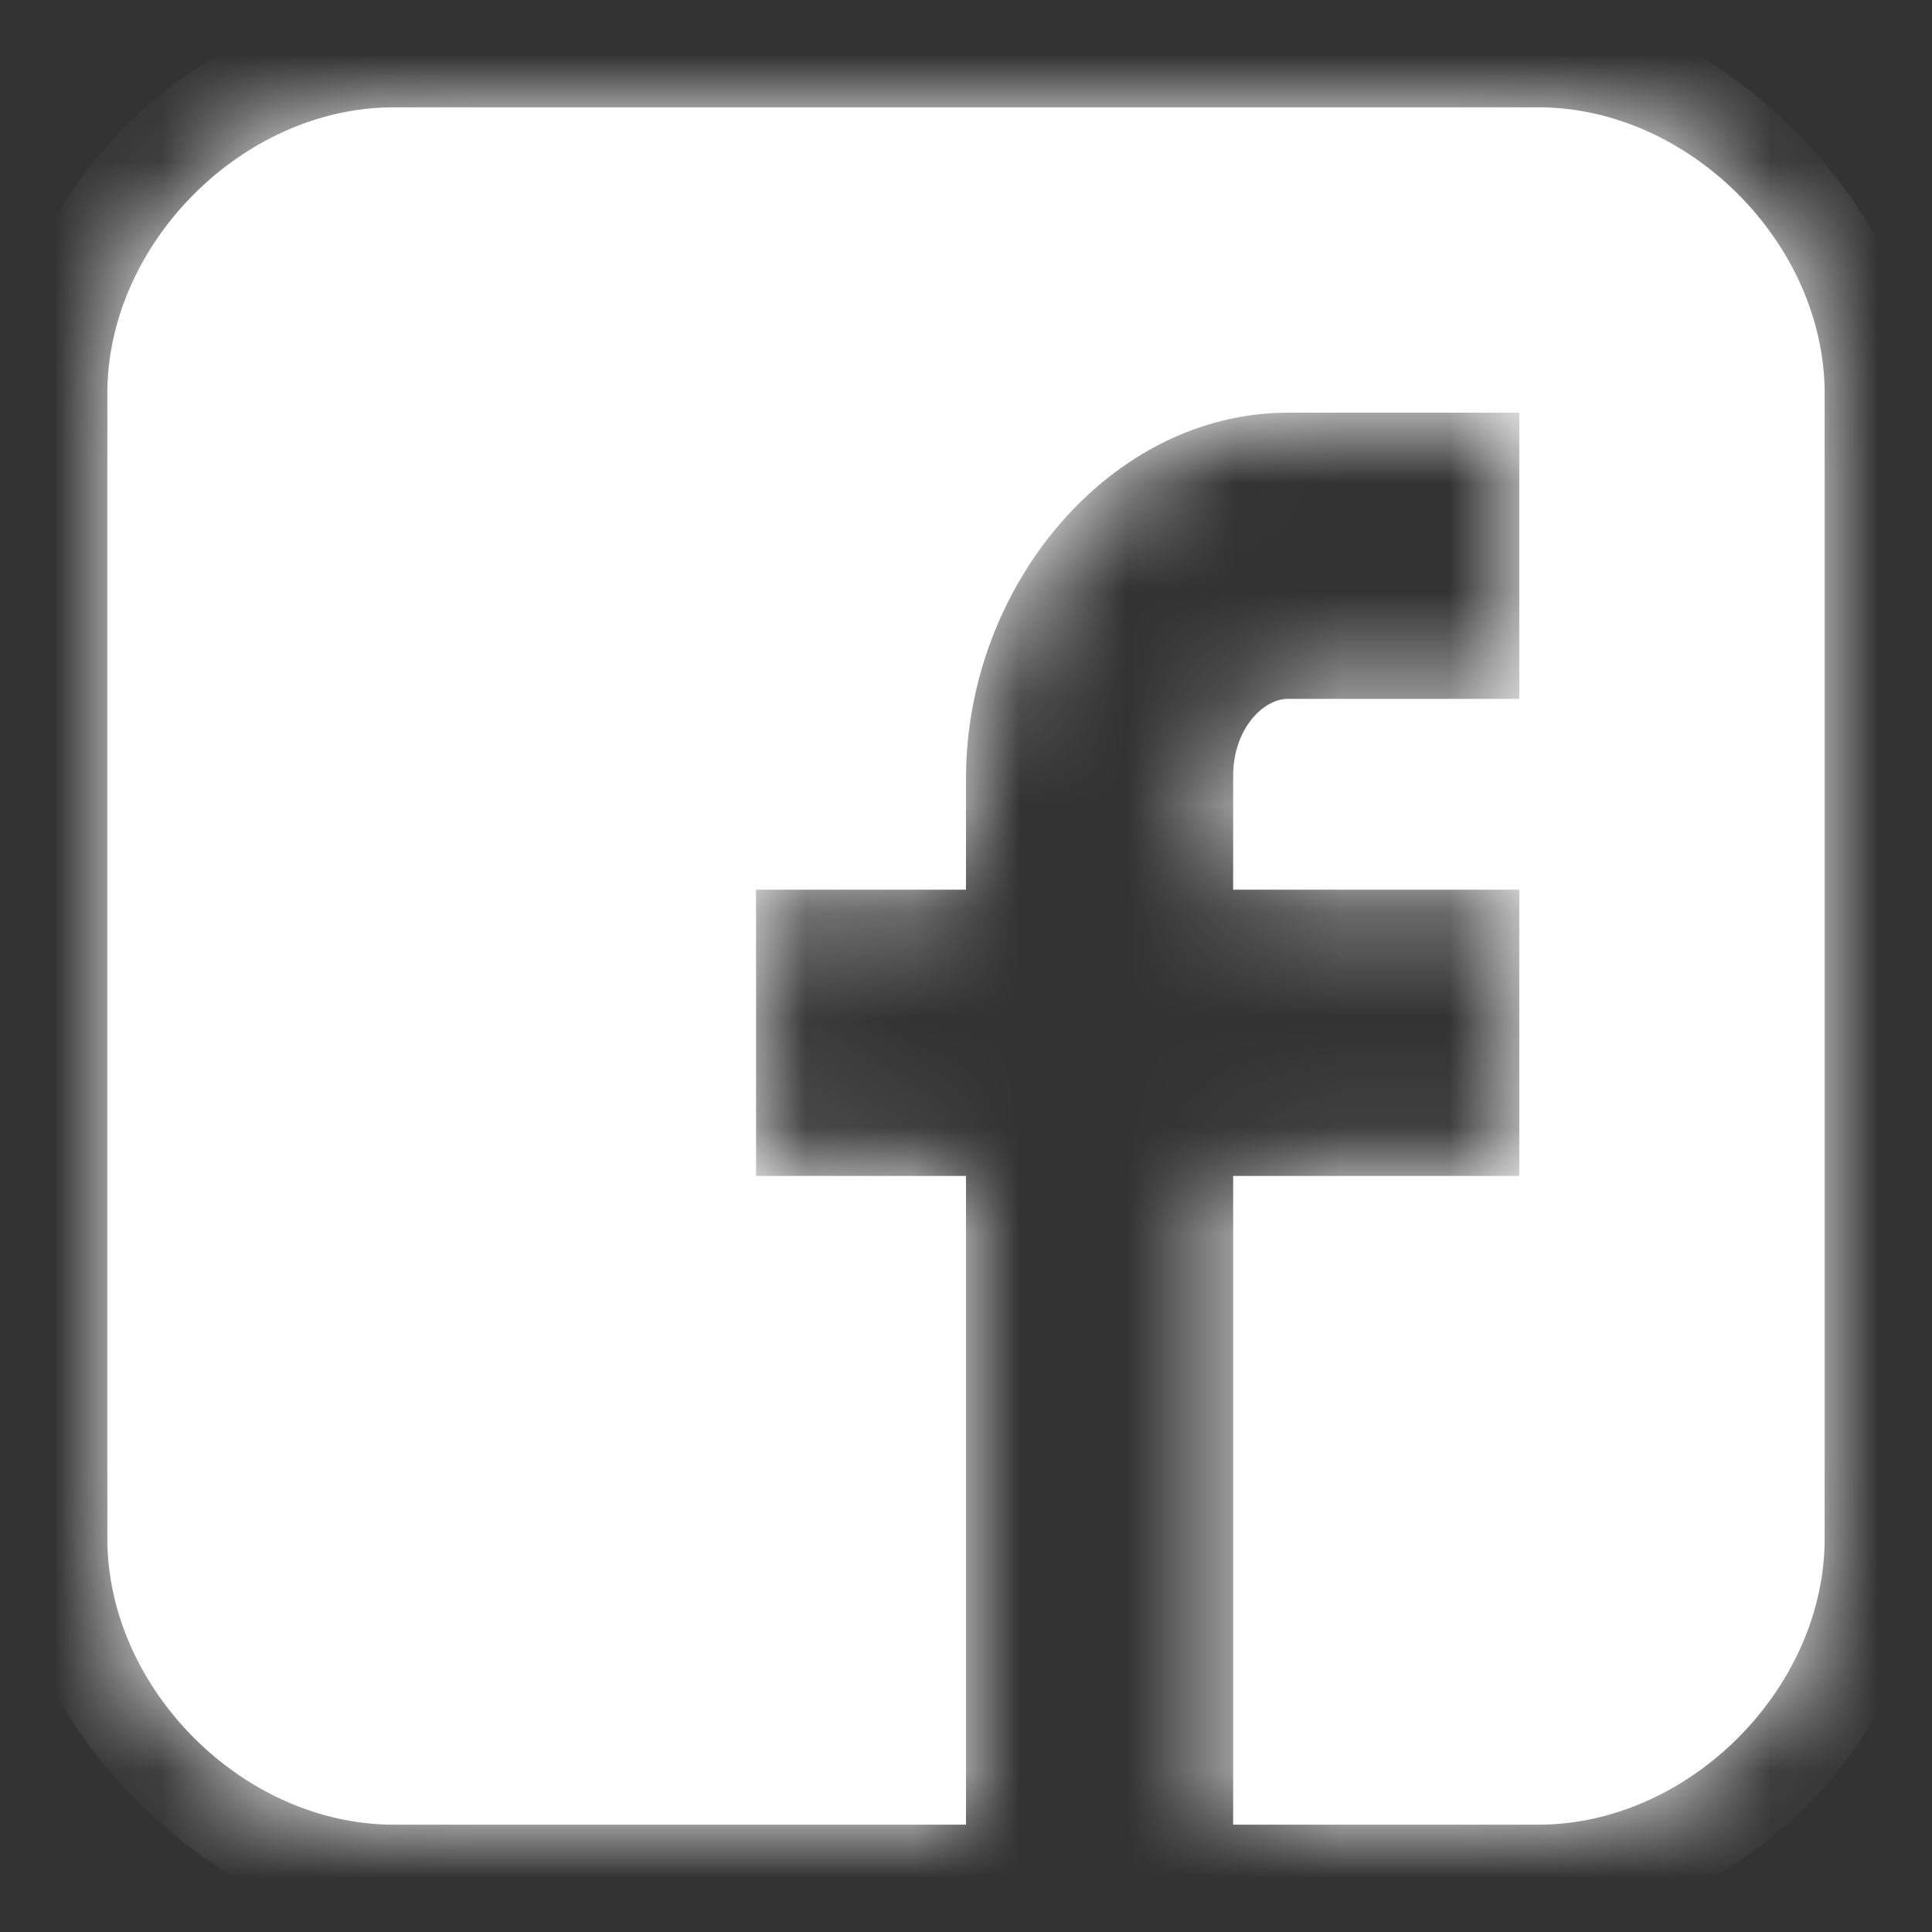 <?xml version="1.0" encoding="UTF-8"?>
<svg width="18px" height="18px" viewBox="0 0 18 18" version="1.1" xmlns="http://www.w3.org/2000/svg" xmlns:xlink="http://www.w3.org/1999/xlink">
    <rect x="0" y="0" width="18" height="18" fill="#333333" stroke="none"/>
    <!-- Generator: Sketch 52.5 (67469) - http://www.bohemiancoding.com/sketch -->
    <title>ico-fb</title>
    <desc>Created with Sketch.</desc>
    <defs>
        <path d="M16,2.667 C16,1.266 14.735,0 13.333,0 L2.667,0 C1.265,0 0,1.266 0,2.667 L0,13.333 C0,14.734 1.265,16 2.667,16 L8,16 L8,9.956 L6.044,9.956 L6.044,7.289 L8,7.289 L8,6.25 C8,4.458 9.346,2.845 11,2.845 L13.155,2.845 L13.155,5.511 L11,5.511 C10.764,5.511 10.489,5.798 10.489,6.227 L10.489,7.289 L13.155,7.289 L13.155,9.956 L10.489,9.956 L10.489,16 L13.333,16 C14.735,16 16,14.734 16,13.333 L16,2.667 Z" id="path-1"></path>
    </defs>
    <g id="ico-fb" stroke="none" stroke-width="1" fill="none" fill-rule="evenodd">
        <g id="icons/facebook">
            <g id="icons/dark/facebook" transform="translate(1, 1)">
                <g id="Color">
                    <mask id="mask-2" fill="white">
                        <use xlink:href="#path-1"></use>
                    </mask>
                    <use id="Mask" fill="#FFFFFF" xlink:href="#path-1"></use>
                    <g id="color/main" mask="url(#mask-2)" fill="#FFFFFF">
                        <g transform="translate(-1, -1)">
                            <rect x="0" y="0" width="18" height="18" rx="4"></rect>
                        </g>
                    </g>
                </g>
            </g>
        </g>
    </g>
</svg>

